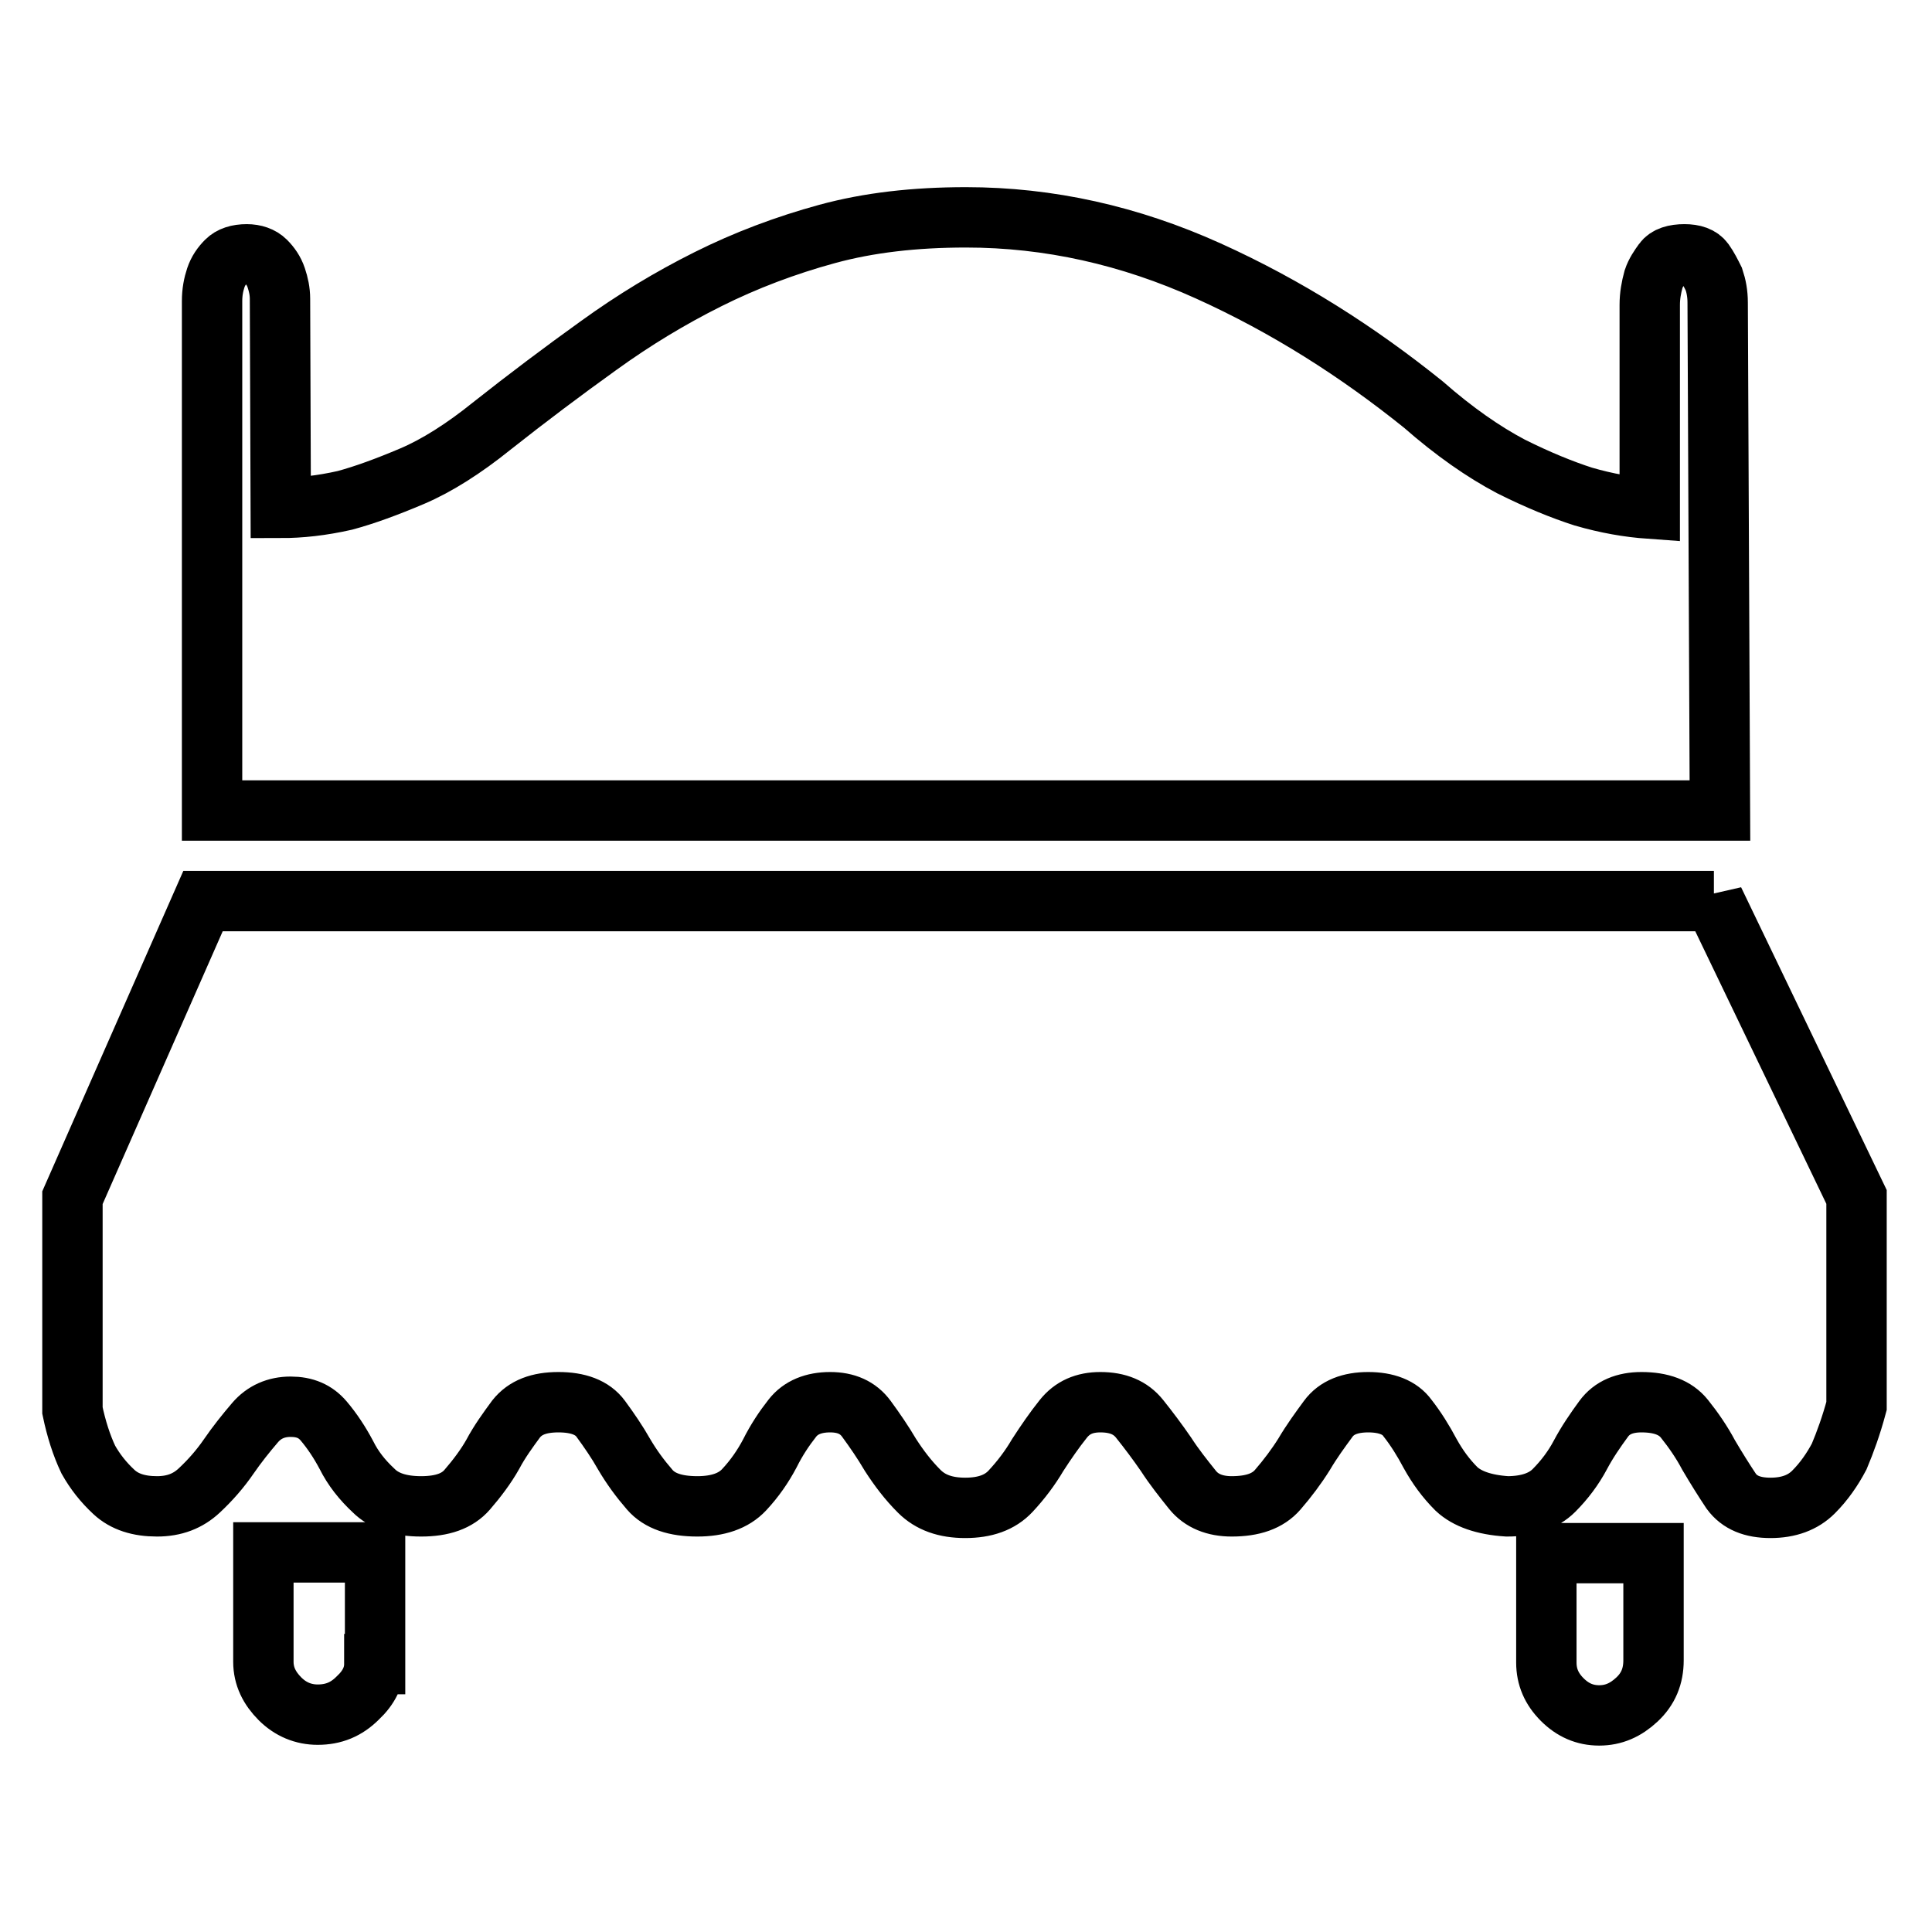 <?xml version="1.0" encoding="utf-8"?>
<!-- Svg Vector Icons : http://www.onlinewebfonts.com/icon -->
<!DOCTYPE svg PUBLIC "-//W3C//DTD SVG 1.1//EN" "http://www.w3.org/Graphics/SVG/1.1/DTD/svg11.dtd">
<svg version="1.1" xmlns="http://www.w3.org/2000/svg" xmlns:xlink="http://www.w3.org/1999/xlink" x="0px" y="0px" viewBox="0 0 256 256" enable-background="new 0 0 256 256" xml:space="preserve">
<g> <path stroke-width="8" fill-opacity="0" stroke="#000000"  d="M49.6,220.5c0,1.6-0.7,3.1-2.2,4.5c-1.5,1.5-3.2,2.2-5.3,2.2c-1.9,0-3.6-0.7-5-2.1s-2.2-3-2.2-4.9v-14.5 h14.8V220.5z M37.2,67.3c2.6,0,5.4-0.3,8.5-1c2.6-0.7,5.6-1.8,8.9-3.2s6.9-3.7,10.5-6.6c4.8-3.8,9.6-7.4,14.2-10.7 c4.7-3.4,9.5-6.3,14.5-8.8c5-2.5,10.3-4.5,15.8-6c5.5-1.5,11.6-2.2,18.4-2.2c11,0,21.7,2.4,32.1,7.1c10.4,4.7,19.8,10.7,28.5,17.7 c4.1,3.6,8,6.3,11.6,8.2c3.6,1.8,6.8,3.1,9.6,4c3.1,0.9,6,1.4,8.8,1.6V40.4c0-1.2,0.2-2.3,0.5-3.4c0.3-0.9,0.8-1.6,1.3-2.3 c0.5-0.7,1.5-1,2.8-1c1.2,0,2.1,0.3,2.6,1c0.5,0.7,0.9,1.5,1.3,2.3c0.3,0.9,0.5,1.9,0.5,3.1l0.3,67.3H28.1V39.9 c0-1.2,0.2-2.2,0.5-3.1c0.3-0.9,0.8-1.6,1.4-2.2c0.6-0.6,1.5-0.9,2.7-0.9c1,0,1.9,0.3,2.5,0.9c0.6,0.6,1.1,1.3,1.4,2.2 c0.3,0.9,0.5,1.8,0.5,2.8L37.2,67.3L37.2,67.3z M227.1,119.3l18.9,39.3v27.7c-0.7,2.6-1.5,4.8-2.3,6.7c-0.9,1.7-2,3.3-3.4,4.7 c-1.4,1.4-3.3,2.1-5.7,2.1s-4.1-0.7-5.2-2.2c-1-1.5-2-3.1-3-4.8c-0.9-1.7-2-3.3-3.2-4.8c-1.2-1.5-3.1-2.2-5.7-2.2 c-2.2,0-3.9,0.7-5,2.2c-1.1,1.5-2.2,3.1-3.1,4.8c-0.9,1.7-2.1,3.3-3.5,4.7c-1.4,1.4-3.5,2.1-6.2,2.1c-3.1-0.2-5.3-1-6.7-2.3 c-1.4-1.4-2.5-2.9-3.5-4.7c-0.9-1.7-1.9-3.3-3-4.7c-1-1.4-2.8-2.1-5.2-2.1c-2.4,0-4.2,0.7-5.3,2.2c-1.1,1.5-2.2,3-3.2,4.7 c-1,1.6-2.2,3.2-3.5,4.7s-3.3,2.2-6.1,2.2c-2.2,0-4-0.7-5.2-2.2s-2.4-3-3.5-4.7c-1.1-1.6-2.3-3.2-3.5-4.7c-1.2-1.5-2.9-2.2-5.2-2.2 c-2.1,0-3.7,0.7-4.9,2.2c-1.2,1.5-2.3,3.1-3.4,4.8c-1,1.7-2.2,3.3-3.6,4.8c-1.4,1.5-3.4,2.2-6,2.2c-2.6,0-4.6-0.7-6.1-2.2 c-1.5-1.5-2.7-3.1-3.8-4.8c-1-1.7-2.1-3.3-3.2-4.8c-1.1-1.5-2.7-2.2-4.8-2.2c-2.2,0-3.9,0.7-5,2.1s-2.1,2.9-3,4.7 c-0.9,1.7-2,3.3-3.4,4.8c-1.4,1.5-3.5,2.2-6.2,2.2c-2.9,0-5-0.7-6.3-2.2s-2.4-3-3.4-4.7c-0.9-1.6-2-3.2-3.1-4.7 c-1.1-1.5-3-2.2-5.6-2.2s-4.4,0.7-5.6,2.2c-1.1,1.5-2.2,3-3.1,4.7c-0.9,1.6-2.1,3.2-3.4,4.7s-3.3,2.2-6.1,2.2 c-2.8,0-4.9-0.7-6.3-2.1c-1.5-1.4-2.7-2.9-3.6-4.7c-0.9-1.7-1.9-3.2-3-4.5s-2.5-1.9-4.4-1.9s-3.5,0.7-4.7,2.1 c-1.2,1.4-2.4,2.9-3.5,4.5s-2.4,3.1-3.9,4.5c-1.5,1.4-3.3,2.1-5.6,2.1c-2.4,0-4.3-0.6-5.7-1.9c-1.4-1.3-2.5-2.7-3.4-4.3 c-0.9-1.9-1.6-4.1-2.1-6.5v-28.2l17.3-39.3H227.1L227.1,119.3z M219.1,220c0,2.1-0.7,3.8-2.2,5.2c-1.5,1.4-3.1,2.1-5,2.1 c-1.9,0-3.5-0.7-4.9-2.1s-2.1-3-2.1-4.9v-14.5h14.2V220z"/></g>
</svg>